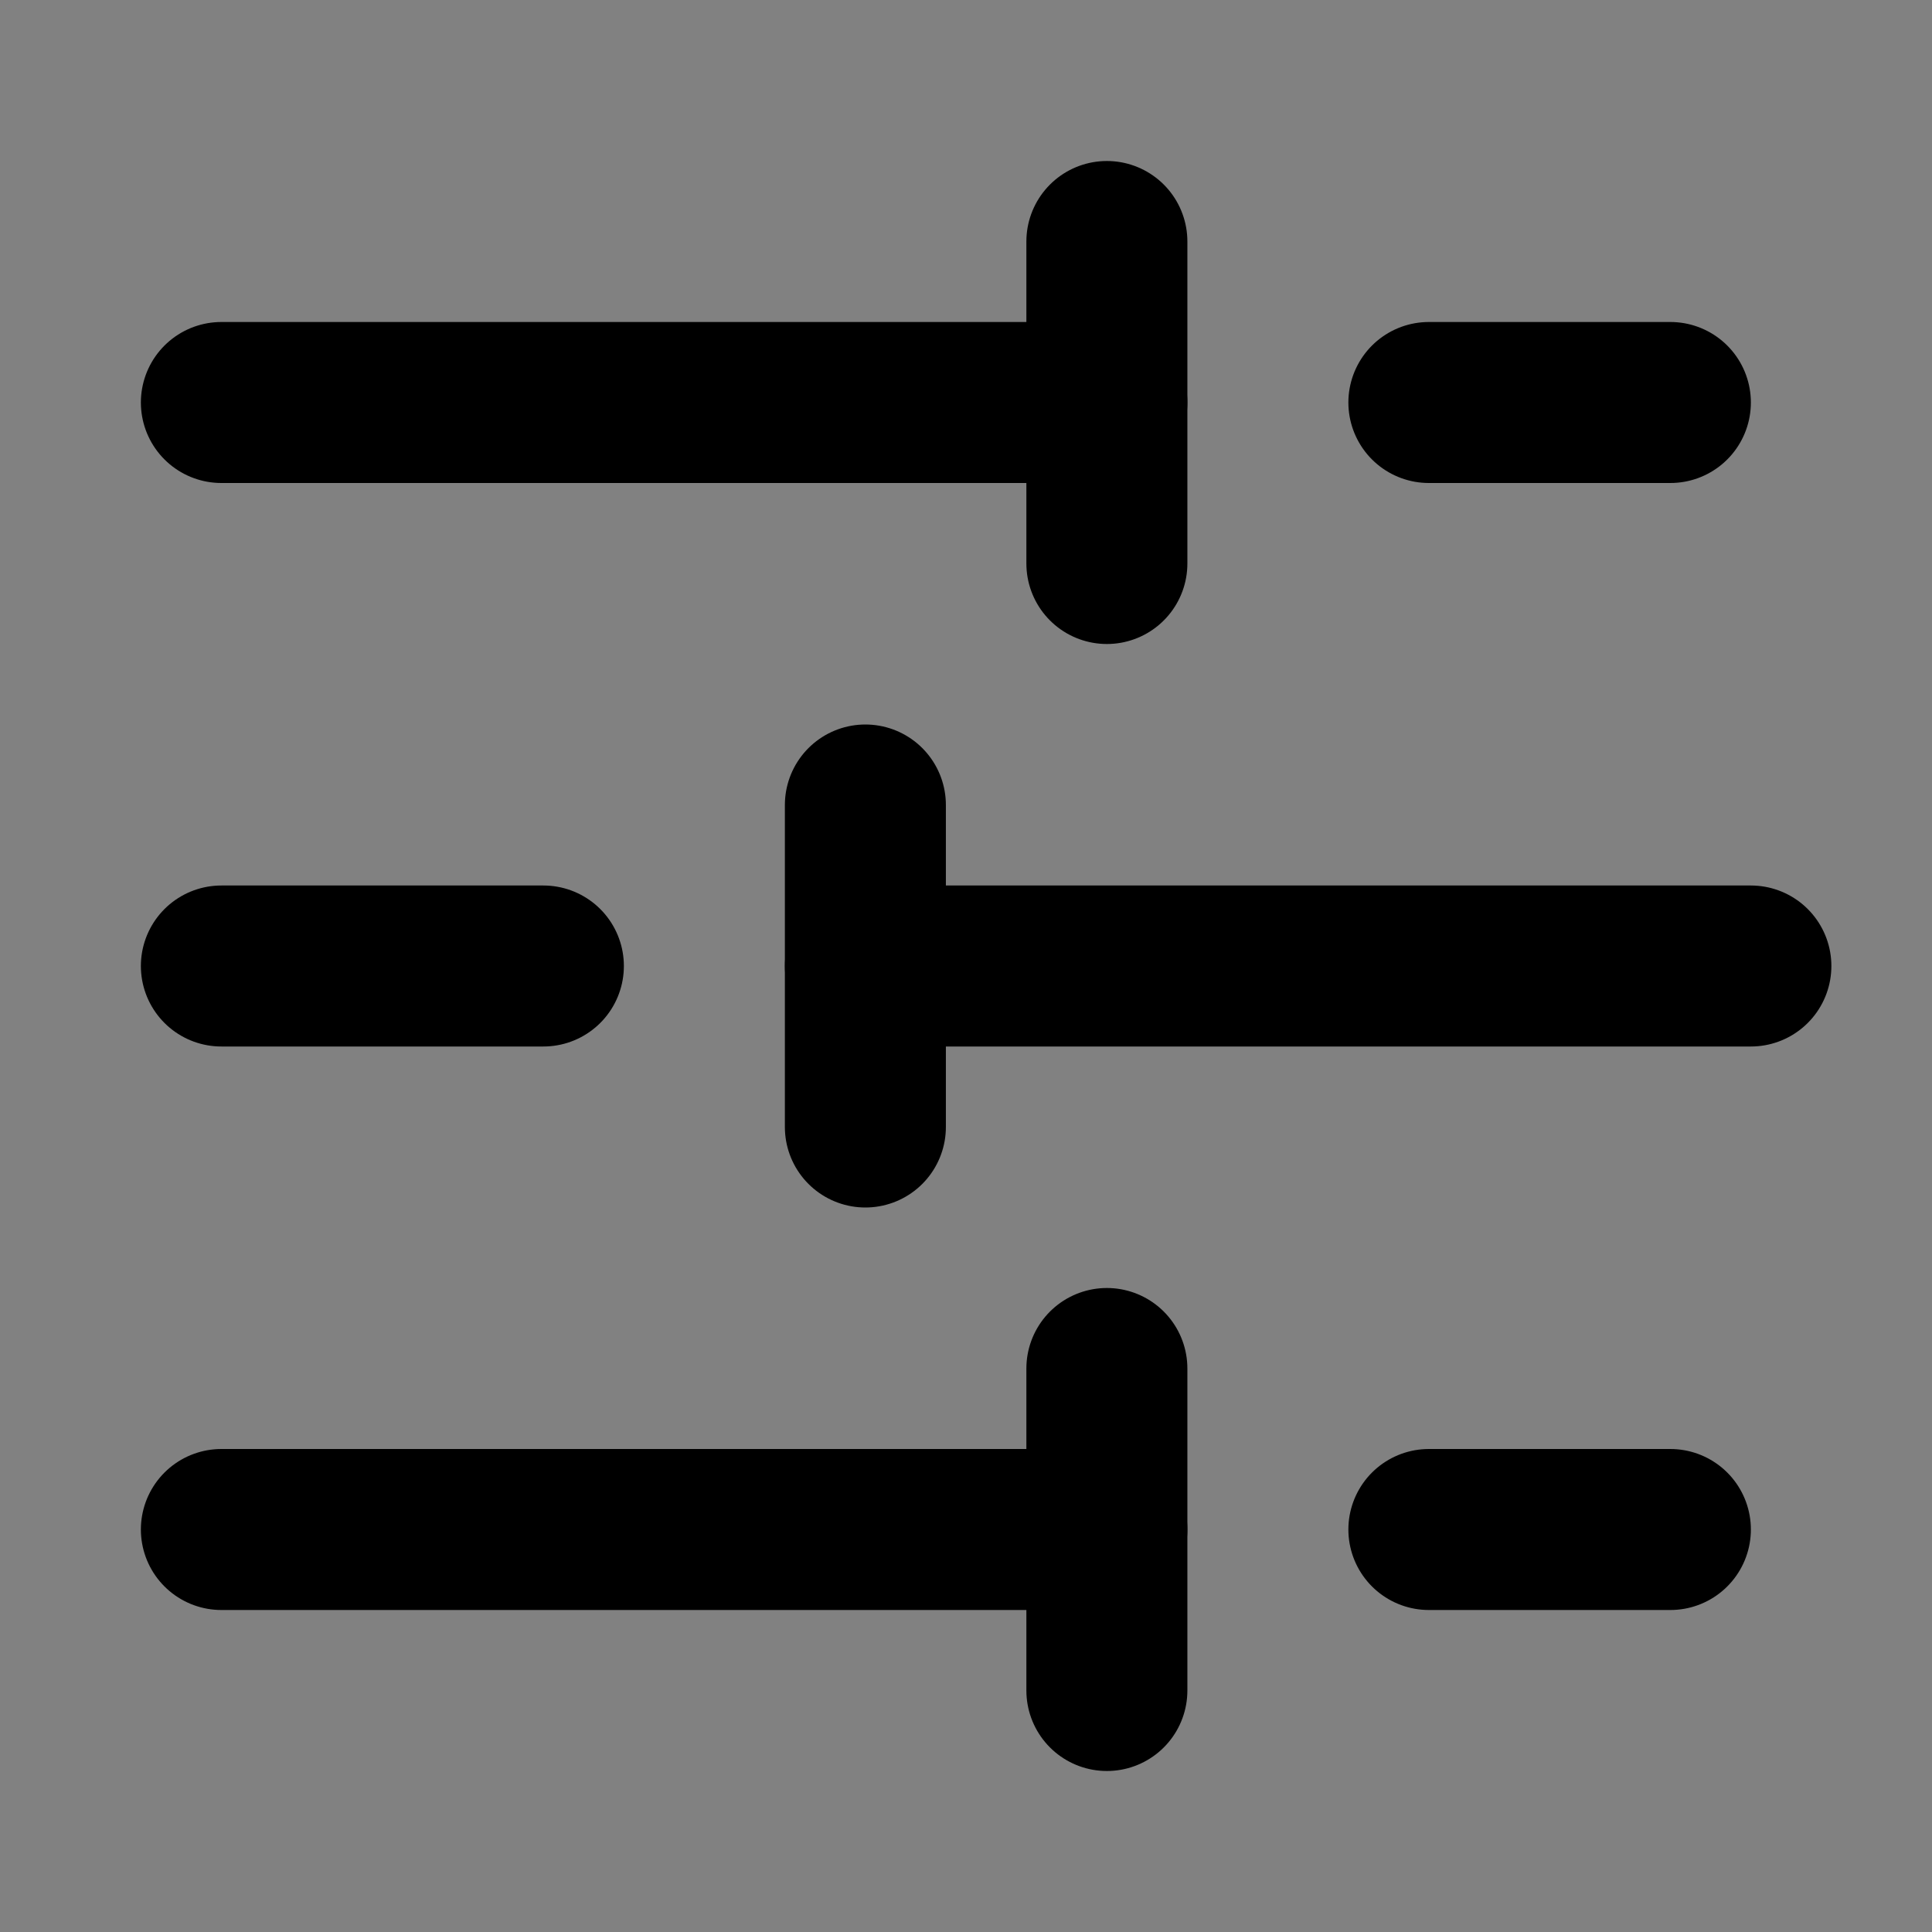 <?xml version="1.0" encoding="utf-8"?><!-- Uploaded to: SVG Repo, www.svgrepo.com, Generator: SVG Repo Mixer Tools -->
<svg width="800px" height="800px" viewBox="0 0 48 48" fill="none" xmlns="http://www.w3.org/2000/svg">
<rect x="0" y="0" width="48" height="48" fill="#808080" stroke="none"/>
<rect width="48" height="48" fill="white" fill-opacity="0.01"/>
<path d="M41.5 10H35.5" stroke="#000000" stroke-width="4" stroke-linecap="round" stroke-linejoin="round"/>
<path d="M27.5 6V14" stroke="#000000" stroke-width="4" stroke-linecap="round" stroke-linejoin="round"/>
<path d="M27.5 10L5.5 10" stroke="#000000" stroke-width="4" stroke-linecap="round" stroke-linejoin="round"/>
<path d="M13.5 24H5.5" stroke="#000000" stroke-width="4" stroke-linecap="round" stroke-linejoin="round"/>
<path d="M21.5 20V28" stroke="#000000" stroke-width="4" stroke-linecap="round" stroke-linejoin="round"/>
<path d="M43.5 24H21.5" stroke="#000000" stroke-width="4" stroke-linecap="round" stroke-linejoin="round"/>
<path d="M41.5 38H35.5" stroke="#000000" stroke-width="4" stroke-linecap="round" stroke-linejoin="round"/>
<path d="M27.5 34V42" stroke="#000000" stroke-width="4" stroke-linecap="round" stroke-linejoin="round"/>
<path d="M27.5 38H5.5" stroke="#000000" stroke-width="4" stroke-linecap="round" stroke-linejoin="round"/>
</svg>